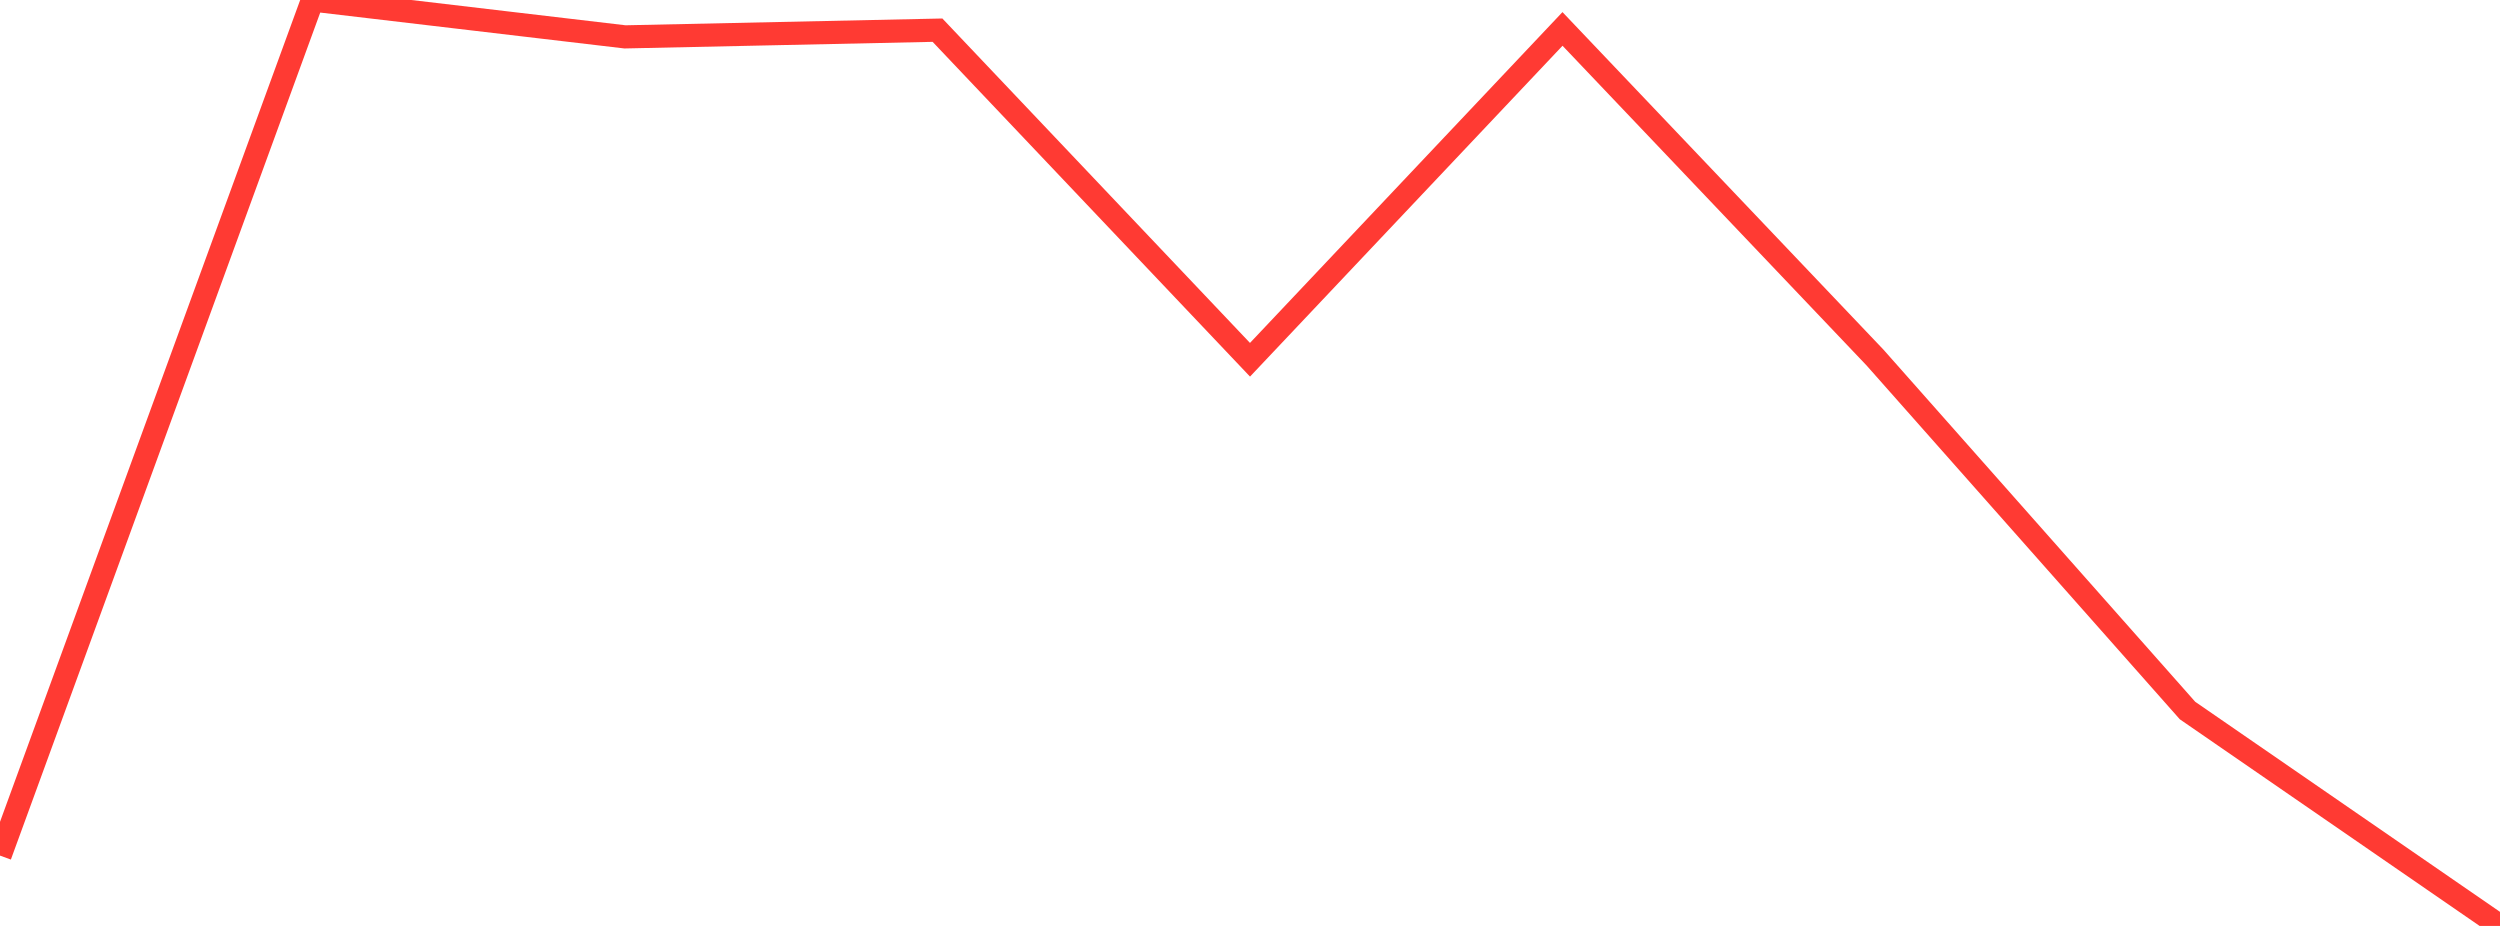 <?xml version="1.0" standalone="no"?>
<!DOCTYPE svg PUBLIC "-//W3C//DTD SVG 1.1//EN" "http://www.w3.org/Graphics/SVG/1.1/DTD/svg11.dtd">

<svg width="135" height="50" viewBox="0 0 135 50" preserveAspectRatio="none" 
  xmlns="http://www.w3.org/2000/svg"
  xmlns:xlink="http://www.w3.org/1999/xlink">


<polyline points="0.0, 46.202 16.875, 0.0 33.75, 1.991 50.625, 1.629 67.5, 19.427 84.375, 1.562 101.25, 19.307 118.125, 38.368 135.0, 50.0" fill="none" stroke="#ff3a33" stroke-width="1.25"/>

</svg>